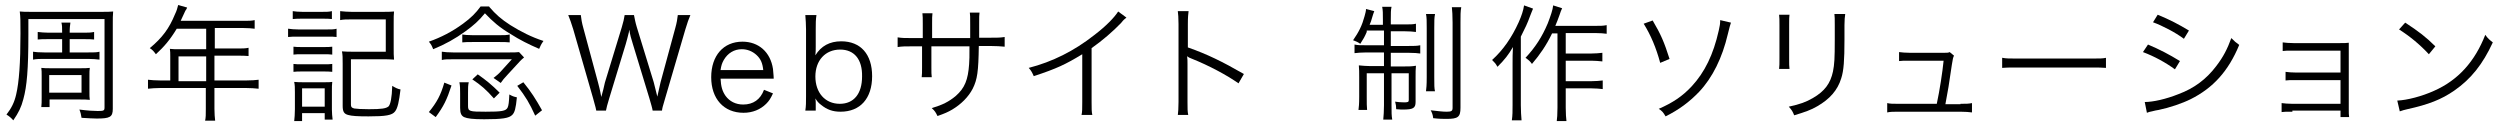 <?xml version="1.0" encoding="UTF-8" standalone="no"?>
<svg width="696px" height="36px" viewBox="0 0 696 36" version="1.1" xmlns="http://www.w3.org/2000/svg" xmlns:xlink="http://www.w3.org/1999/xlink" xmlns:sketch="http://www.bohemiancoding.com/sketch/ns">
    <!-- Generator: Sketch 3.4 (15575) - http://www.bohemiancoding.com/sketch -->
    <title>tl_website2</title>
    <desc>Created with Sketch.</desc>
    <defs></defs>
    <g id="Page-1" stroke="none" stroke-width="1" fill="none" fill-rule="evenodd" sketch:type="MSPage">
        <g id="Group" sketch:type="MSLayerGroup" transform="translate(-300, -2071)">
            <g id="content" transform="translate(0, 83)" fill="#000000" sketch:type="MSShapeGroup">
                <g id="Group" transform="translate(301, 1989)">
                    <path d="M6.9,8.7 C6.9,18.2 6.5,23 5.5,26.6 C4.9,28.9 4.2,30.3 2.7,32.5 C2.2,31.9 1.5,31.3 0.8,30.9 C2.2,29.1 3,27.5 3.5,25.3 C4.3,21.9 4.7,16.6 4.7,8.3 C4.7,4.7 4.7,3.8 4.5,2.2 C5.4,2.3 6.2,2.3 7.9,2.3 L27.1,2.3 C28.8,2.3 29.6,2.3 30.5,2.2 C30.4,3.3 30.4,4.1 30.4,5.6 L30.4,29.3 C30.4,31.6 29.6,32 25.9,32 C24.9,32 23.5,31.9 21.7,31.8 C21.6,31 21.4,30.2 21.1,29.5 C23.4,29.8 25.1,29.9 26.2,29.9 C27.9,29.9 28.1,29.8 28.1,28.9 L28.1,4.3 L6.9,4.3 L6.9,8.7 L6.9,8.7 Z M16.3,9.9 L12.5,9.9 C11.2,9.9 10.2,9.9 9.5,10 L9.5,7.9 C10.5,8 11.3,8.1 12.5,8.1 L16.3,8.1 C16.3,6.6 16.3,6.1 16.1,5.3 L18.6,5.3 C18.5,6.1 18.4,6.6 18.4,8.1 L22.3,8.1 C23.5,8.1 24.2,8.1 25.2,7.9 L25.2,10 C24.4,9.9 23.6,9.9 22.3,9.9 L18.4,9.9 L18.4,13.6 L23.5,13.6 C25.1,13.6 25.9,13.6 26.7,13.4 L26.7,15.6 C25.8,15.5 24.9,15.4 23.5,15.4 L11.4,15.4 C10.1,15.4 9.2,15.4 8.2,15.6 L8.2,13.4 C9,13.5 9.7,13.6 11.4,13.6 L16.3,13.6 L16.3,9.9 L16.3,9.9 Z M23.9,24.5 C23.9,25.6 23.9,26.2 24,26.8 C22.9,26.7 22.6,26.7 21.3,26.7 L12.8,26.7 L12.8,28.8 L10.5,28.8 C10.6,28.1 10.6,27.3 10.6,26.1 L10.6,20.2 C10.6,19.1 10.6,18.6 10.5,17.9 C11.4,18 11.9,18 13.1,18 L21.3,18 C22.7,18 23.1,18 24,17.9 C23.9,18.6 23.9,19 23.9,20.2 L23.9,24.5 L23.9,24.5 Z M12.7,24.8 L21.7,24.8 L21.7,19.9 L12.7,19.9 L12.7,24.8 L12.7,24.8 Z" id="Shape"></path>
                    <path d="M46.4,14.7 C46.4,13.9 46.4,13.3 46.3,12.6 C47,12.7 47.8,12.7 48.8,12.7 L56.4,12.7 L56.4,7 L48.2,7 C46.4,10 44.7,12 42.4,14.1 C41.8,13.3 41.5,12.9 40.7,12.4 C44.2,9.5 46.1,6.9 47.7,3 C48.2,2 48.4,1.2 48.6,0.4 L51.1,1.1 C51,1.4 50.9,1.6 50.6,2 L49.3,4.8 L66.7,4.8 C68.2,4.8 69,4.8 69.9,4.6 L69.9,7 C69,6.9 68.2,6.8 66.7,6.8 L58.8,6.8 L58.8,12.5 L65.1,12.5 C66.5,12.5 67.3,12.5 68.2,12.3 L68.2,14.6 C67.3,14.5 66.4,14.5 65.1,14.5 L58.7,14.5 L58.7,21.4 L67.5,21.4 C69.1,21.4 70.1,21.3 71,21.2 L71,23.7 C70,23.6 68.9,23.5 67.5,23.5 L58.7,23.5 L58.7,29.3 C58.7,30.8 58.8,31.6 58.9,32.6 L56.1,32.6 C56.3,31.7 56.3,31 56.3,29.3 L56.3,23.5 L43.7,23.5 C42.3,23.5 41.2,23.6 40.2,23.7 L40.2,21.2 C41.2,21.3 42.2,21.4 43.7,21.4 L46.4,21.4 L46.4,14.7 L46.4,14.7 Z M56.4,21.6 L56.4,14.7 L48.7,14.7 L48.7,21.6 L56.4,21.6 L56.4,21.6 Z" id="Shape"></path>
                    <path d="M79.3,7 C80.1,7.1 80.8,7.2 82.1,7.2 L89.9,7.2 C91.3,7.2 92,7.2 92.7,7 L92.7,9.3 C92,9.2 91.4,9.2 90.1,9.2 L82,9.2 C80.8,9.2 80,9.2 79.2,9.3 L79.2,7 L79.3,7 Z M80.5,2.1 C81.3,2.2 81.9,2.3 83.2,2.3 L88.7,2.3 C90,2.3 90.5,2.3 91.4,2.1 L91.4,4.3 C90.6,4.2 89.9,4.2 88.7,4.2 L83.2,4.2 C82.1,4.2 81.4,4.2 80.5,4.3 L80.5,2.1 L80.5,2.1 Z M80.7,12 C81.4,12.1 82,12.1 83.2,12.1 L89,12.1 C90.2,12.1 90.8,12.1 91.5,12 L91.5,14.2 C90.7,14.1 90.1,14.1 89,14.1 L83.2,14.1 C82,14.1 81.4,14.1 80.7,14.2 L80.7,12 L80.7,12 Z M80.7,16.8 C81.4,16.9 82,16.9 83.2,16.9 L89,16.9 C90.2,16.9 90.8,16.9 91.5,16.8 L91.5,19 C90.6,18.9 90.1,18.9 89,18.9 L83.2,18.9 C82.1,18.9 81.4,18.9 80.7,19 L80.7,16.8 L80.7,16.8 Z M80.9,32.8 C81,31.8 81.1,30.8 81.1,29.4 L81.1,24.7 C81.1,23.5 81.1,22.7 80.9,21.8 C81.8,21.9 82.6,21.9 83.7,21.9 L89,21.9 C90.5,21.9 90.9,21.9 91.5,21.8 C91.4,22.6 91.4,23.2 91.4,24.5 L91.4,29.5 C91.4,30.5 91.5,31.4 91.6,32.3 L89.4,32.3 L89.4,30.5 L83.1,30.5 L83.1,32.7 L80.9,32.7 L80.9,32.8 Z M83.1,28.7 L89.4,28.7 L89.4,23.6 L83.1,23.6 L83.1,28.7 L83.1,28.7 Z M96.7,28.1 C96.7,28.8 96.9,29 97.6,29.2 C98.2,29.3 99.7,29.4 101.7,29.4 C105.3,29.4 106.5,29.2 107.2,28.6 C107.7,28 108.1,26.3 108.2,22.9 C109,23.4 109.8,23.8 110.5,23.9 C110.1,27.3 109.7,29.1 109,30 C108.2,31.1 106.4,31.4 101.6,31.4 C98.6,31.4 96.9,31.3 95.9,31 C94.8,30.7 94.4,30.1 94.4,28.5 L94.4,16.7 C94.4,15.1 94.4,14.3 94.2,13.3 C95.2,13.4 96.2,13.4 97.6,13.4 L106.4,13.4 L106.4,4.4 L96.9,4.4 C95.5,4.4 94.6,4.4 93.7,4.6 L93.7,2.1 C94.7,2.2 95.7,2.3 96.9,2.3 L105.4,2.3 C106.9,2.3 107.7,2.3 108.7,2.2 C108.6,3.1 108.6,3.7 108.6,5.6 L108.6,12.3 C108.6,13.7 108.6,14.6 108.7,15.6 C107.6,15.5 106.7,15.5 105.3,15.5 L96.7,15.5 L96.7,28.1 L96.7,28.1 Z" id="Shape"></path>
                    <path d="M135.2,0.9 C137,3 138.6,4.4 141.1,6 C144,7.8 146.9,9.3 150.3,10.4 C149.6,11.4 149.5,11.7 149.1,12.6 C146.3,11.4 143.5,10 141.2,8.5 C138,6.6 136.2,5 134,2.7 C132.3,4.8 130.8,6.1 128.6,7.7 C125.7,9.8 123,11.3 119.6,12.7 C119.1,11.5 119.1,11.5 118.4,10.6 C121.8,9.4 124.9,7.8 127.9,5.6 C130.1,4 131.5,2.6 132.8,0.8 L135.2,0.8 L135.2,0.9 Z M124.7,22.8 C123.4,26.8 122.5,28.6 120.3,31.6 L118.4,30.2 C120.6,27.5 121.7,25.5 122.7,22 L124.7,22.8 L124.7,22.8 Z M122.1,13.4 C122.9,13.5 123.6,13.6 125.2,13.6 L140.7,13.6 C142.1,13.6 142.7,13.6 143.5,13.5 L144.9,15 C144.5,15.3 144.3,15.5 143.8,16 L140.3,19.8 C139.3,20.9 139,21.2 138.4,22.1 L136.4,20.7 C137.2,20.1 138,19.4 138.6,18.7 L141.5,15.5 L125.4,15.5 C123.6,15.5 122.8,15.5 122,15.7 L122,13.4 L122.1,13.4 Z M129.3,28.5 C129.3,30 129.7,30.1 134.2,30.1 C138.7,30.1 139.8,29.9 140.3,29 C140.6,28.4 140.7,27.4 140.8,25.3 C141.7,25.8 142,25.9 142.9,26.1 C142.6,29.2 142.3,30.3 141.6,31 C140.7,31.9 138.9,32.2 133.8,32.2 C130.6,32.2 129.1,32 128.2,31.6 C127.4,31.2 127.1,30.5 127.1,29 L127.1,25.1 C127.1,23.7 127.1,23 126.9,21.9 L129.5,21.9 C129.3,22.8 129.3,23.4 129.3,24.8 L129.3,28.5 L129.3,28.5 Z M127.6,8.6 C128.5,8.7 129.1,8.8 130.6,8.8 L138,8.8 C139.4,8.8 140,8.8 140.9,8.6 L140.9,10.8 C140,10.7 139.3,10.7 138,10.7 L130.6,10.7 C129.3,10.7 128.6,10.7 127.7,10.8 L127.7,8.6 L127.6,8.6 Z M136.5,26.4 C134.4,24 132.9,22.7 130.5,21.1 L132,19.7 C134.3,21.3 135.9,22.6 138.1,24.8 L136.5,26.4 L136.5,26.4 Z M144.7,21.9 C146.9,24.6 148.1,26.5 149.9,29.7 L148,31.2 C146.4,27.7 145.4,26 143,22.9 L144.7,21.9 L144.7,21.9 Z" id="Shape"></path>
                    <path d="M180.7,29.8 C180.6,29.1 180.2,27.8 179.8,26.4 L175.2,11.3 C174.7,9.8 174.4,8.6 174.2,7.3 C174.1,7.5 174.1,7.8 174.1,7.9 C173.9,8.8 173.4,10.6 173.2,11.3 L168.6,26.4 C168,28.3 167.9,28.9 167.7,29.8 L165,29.8 C164.9,29.2 164.9,29.2 164.1,26.3 L158.6,7.2 C158,5.3 157.7,4.4 157.2,3.2 L160.7,3.2 C160.8,4.2 161,5.4 161.4,6.8 L165.5,22 C165.7,22.8 166,23.8 166.4,26 C166.8,24.6 167.2,23 167.4,22 L172.1,6.6 C172.5,5.3 172.8,4 172.9,3.2 L175.5,3.2 C175.7,4.2 175.9,5.3 176.3,6.6 L181,21.9 C181.2,22.7 181.3,23.2 182,25.9 L182.9,21.9 L187,6.8 C187.4,5.4 187.6,4.2 187.7,3.2 L191.2,3.2 C190.7,4.4 190.4,5.2 189.8,7.2 L184.2,26.3 C183.4,29 183.4,29 183.3,29.8 L180.7,29.8 L180.7,29.8 Z" id="Shape"></path>
                    <path d="M199.6,20.8 C199.7,23.1 200.1,24.4 201,25.7 C202.1,27.2 203.8,28.1 205.9,28.1 C208.7,28.1 210.7,26.7 211.7,24 L214.2,25 C213.5,26.5 213.1,27.1 212.3,27.9 C210.7,29.5 208.5,30.4 206,30.4 C200.5,30.4 197,26.5 197,20.5 C197,14.5 200.4,10.6 205.7,10.6 C210.2,10.6 213.5,13.5 214.2,18.2 C214.2,18.6 214.4,20 214.4,20.9 L199.6,20.9 L199.6,20.8 Z M211.5,18.6 C211.3,16.6 210.8,15.4 209.6,14.3 C208.5,13.3 207.1,12.7 205.5,12.7 C203.4,12.7 201.6,13.8 200.5,15.7 C200,16.6 199.8,17.2 199.6,18.5 L211.5,18.5 L211.5,18.6 Z" id="Shape"></path>
                    <path d="M223.2,29.8 C223.4,28.5 223.4,27.5 223.4,25.8 L223.4,7.2 C223.4,5.7 223.3,4.6 223.2,3.2 L226.3,3.2 C226.1,4.5 226.1,5.5 226.1,7.2 L226.1,11.9 C226.1,12.8 226.1,13.5 226,14.4 C227.6,11.8 230,10.5 233.2,10.5 C238.6,10.5 241.8,14.1 241.8,20.2 C241.8,26.4 238.5,30.1 233,30.1 C230.8,30.1 229.2,29.5 227.6,28.2 C226.8,27.6 226.5,27.2 226,26.4 C226.1,27.1 226.1,27.3 226.1,27.8 L226.1,29.8 L223.2,29.8 L223.2,29.8 Z M232.9,12.8 C228.8,12.8 226,15.8 226,20.3 C226,24.8 228.7,27.9 232.8,27.9 C236.7,27.9 239,25.1 239,20.3 C239.1,15.5 236.8,12.8 232.9,12.8 L232.9,12.8 Z" id="Shape"></path>
                    <path d="M269.1,9.4 L269.1,6 C269.1,3.5 269.1,3.2 269,2.5 L271.7,2.5 C271.6,3.4 271.6,3.4 271.6,5.8 L271.6,9.5 L274.6,9.5 C276.7,9.5 277.4,9.5 278.7,9.3 L278.7,12 C277.5,11.9 276.5,11.8 274.6,11.8 L271.5,11.8 C271.4,18.9 271.1,21.1 269.8,23.7 C268.6,26 266.6,28 264.1,29.5 C262.9,30.2 262,30.6 260,31.3 C259.5,30.3 259.3,29.9 258.4,29.1 C261.4,28.2 263.2,27.3 265.1,25.7 C267.6,23.5 268.5,21.2 268.8,16.9 C268.9,15.8 268.9,14.7 268.9,11.9 L258.3,11.9 L258.3,17.7 C258.3,19.2 258.3,19.7 258.4,20.5 L255.6,20.5 C255.7,19.7 255.7,19.1 255.7,17.6 L255.7,11.9 L253,11.9 C251.1,11.9 250.1,11.9 248.9,12.1 L248.9,9.4 C250.2,9.6 250.9,9.6 253,9.6 L255.9,9.6 L255.9,5.6 C255.9,4.1 255.9,3.5 255.8,2.7 L258.6,2.7 C258.5,3.6 258.5,3.9 258.5,5.5 L258.5,9.6 L269.1,9.6 L269.1,9.4 Z" id="Shape"></path>
                    <path d="M312.6,3.9 C312,4.4 311.9,4.4 311.1,5.4 C308.9,7.7 305.9,10.3 302.9,12.4 L302.9,27.3 C302.9,29.3 302.9,30.1 303.1,31 L300.1,31 C300.3,30.1 300.3,29.3 300.3,27.4 L300.3,14.1 C295.7,16.9 293.2,18.1 286.8,20.2 C286.3,19.1 286.1,18.7 285.4,17.9 C292,16.2 298,13.2 303.6,8.8 C306.9,6.3 309.3,3.8 310.3,2.2 L312.6,3.9 L312.6,3.9 Z" id="Shape"></path>
                    <path d="M326.9,31.1 C327,30.2 327.1,29.3 327.1,27.4 L327.1,5.7 C327.1,3.8 327,3 326.9,2.1 L329.9,2.1 C329.8,3 329.7,3.7 329.7,5.7 L329.7,12.2 C335.1,14.1 339.2,16.1 345.3,19.6 L343.8,22.2 C340.5,19.9 335.7,17.3 330.7,15.3 C330.2,15.1 329.9,15 329.6,14.7 L329.5,14.7 C329.6,15.4 329.6,15.9 329.6,16.8 L329.6,27.3 C329.6,29.3 329.6,30 329.8,31 L326.9,31 L326.9,31.1 Z" id="Shape"></path>
                    <path d="M379.5,7.9 C378.9,9.3 378.6,9.8 377.7,11.2 C377,10.7 376.5,10.5 375.7,10.2 C377.3,7.9 378.2,6.1 378.9,3.5 C379.1,2.7 379.3,2.1 379.3,1.5 L381.6,2.1 C381.4,2.6 381.2,3.2 381,3.9 C380.8,4.7 380.6,5.2 380.3,5.9 L384,5.9 L384,4.5 C384,2.7 384,1.9 383.8,0.9 L386.4,0.9 C386.2,1.8 386.2,2.6 386.2,4.4 L386.2,5.8 L389.8,5.8 C391.6,5.8 392.4,5.8 393.2,5.6 L393.2,7.9 C392.3,7.8 391.4,7.7 389.8,7.7 L386.2,7.7 L386.2,11.8 L391.1,11.8 C392.5,11.8 393.5,11.8 394.4,11.6 L394.4,13.9 C393.6,13.8 392.8,13.7 391.1,13.7 L386.2,13.7 L386.2,17.5 L389.9,17.5 C391.2,17.5 392.1,17.5 393.2,17.3 C393.1,18.2 393.1,19.1 393.1,20.5 L393.1,27.4 C393.1,29.1 392.4,29.5 389.6,29.5 C389.1,29.5 388.9,29.5 387.7,29.4 C387.7,28.6 387.6,28 387.4,27.3 C388.2,27.4 388.8,27.5 389.9,27.5 C390.9,27.5 391.2,27.4 391.2,26.9 L391.2,19.4 L386.4,19.4 L386.4,28.3 C386.4,30.3 386.4,31.2 386.6,32.3 L384.1,32.3 C384.2,31.1 384.3,30 384.3,28.3 L384.3,19.4 L379.5,19.4 L379.5,26 C379.5,27.7 379.5,28.7 379.6,29.6 L377.2,29.6 C377.3,28.7 377.4,28.1 377.4,26 L377.4,20.5 C377.4,19.2 377.4,18.2 377.3,17.2 C378.4,17.3 379.4,17.4 380.6,17.4 L384.3,17.4 L384.3,13.6 L379.4,13.6 C377.9,13.6 377,13.7 376.1,13.8 L376.1,11.4 C377,11.6 377.9,11.6 379.3,11.6 L384.3,11.6 L384.3,7.5 L379.5,7.5 L379.5,7.9 Z M398.5,3 C398.3,3.9 398.3,4.9 398.3,6.8 L398.3,20.5 C398.3,22.8 398.3,23.5 398.5,24.4 L396,24.4 C396.1,23.5 396.2,22.8 396.2,20.5 L396.2,6.8 C396.2,4.9 396.2,3.9 396,2.9 L398.5,2.9 L398.5,3 Z M405.8,1.1 C405.6,2.1 405.6,3.3 405.6,5.3 L405.6,29 C405.6,31.6 404.9,32.1 401.7,32.1 C400.8,32.1 399.7,32.1 398,31.9 C397.9,31 397.7,30.4 397.3,29.7 C399.1,29.9 400.6,30.1 401.7,30.1 C403.1,30.1 403.4,29.9 403.4,29 L403.4,5.3 C403.4,3.2 403.3,2.1 403.2,1 L405.8,1 L405.8,1.1 Z" id="Shape"></path>
                    <path d="M425.8,1.4 C425.4,2.3 425.3,2.7 425,3.4 C424.2,5.6 423.7,6.6 422.4,9.2 L422.4,28.3 C422.4,29.9 422.5,31.3 422.6,32.5 L419.9,32.5 C420.1,31.1 420.1,29.9 420.1,28.2 L420.1,16.6 C420.1,15.1 420.1,14.1 420.2,12.1 C419,14.2 417.9,15.6 415.9,17.6 C415.3,16.6 415.3,16.6 414.4,15.7 C417.5,12.9 419.9,9.4 421.8,5.2 C422.6,3.4 423.1,1.9 423.3,0.5 L425.8,1.4 L425.8,1.4 Z M431.1,8.3 C429.5,11.6 427.8,14.1 425.5,16.8 C424.8,15.9 424.8,15.9 423.7,15.1 C426.4,12.2 428.3,9.3 429.9,5.5 C430.7,3.4 431.3,1.7 431.4,0.5 L433.9,1.3 C433.6,1.9 433.5,2.2 433.2,3.1 C432.7,4.5 432.5,5 432,6.2 L443.1,6.2 C444.5,6.2 445.3,6.2 446.3,6 L446.3,8.4 C445.4,8.3 444.6,8.2 443.1,8.2 L434.9,8.2 L434.9,13.9 L442,13.9 C443.3,13.9 444.1,13.8 445.1,13.7 L445.1,16.1 C444,16 443.2,15.9 442,15.9 L434.9,15.9 L434.9,21.6 L442.1,21.6 C443.4,21.6 444.2,21.5 445.2,21.4 L445.2,23.8 C444.3,23.7 443.3,23.6 442.1,23.6 L434.9,23.6 L434.9,29 C434.9,30.7 435,31.8 435.1,32.7 L432.4,32.7 C432.5,31.9 432.6,30.9 432.6,29 L432.6,8.3 L431.1,8.3 L431.1,8.3 Z" id="Shape"></path>
                    <path d="M459.1,4.7 C461.4,8.6 462.3,10.7 463.8,15.4 L461.2,16.5 C460.1,12.4 458.6,8.8 456.6,5.6 L459.1,4.7 L459.1,4.7 Z M480.9,5.3 C480.6,6.2 480.6,6.2 480,8.6 C478.5,15 475.8,20.6 472,24.6 C469.3,27.4 466.5,29.5 462.7,31.4 C462,30.2 461.7,29.9 460.8,29.3 C464.7,27.6 467.4,25.8 470,23 C473.6,19.1 476,14.2 477.5,7.5 C477.8,6.2 477.9,5.6 477.9,4.6 L480.9,5.3 L480.9,5.3 Z" id="Shape"></path>
                    <path d="M497.2,3 C497.1,3.8 497.1,4.3 497.1,5.9 L497.1,15.3 C497.1,17 497.1,17.4 497.2,18.2 L494.3,18.2 C494.4,17.4 494.4,16.7 494.4,15.3 L494.4,6 C494.4,4.5 494.4,3.9 494.3,3.1 L497.2,3.1 L497.2,3 Z M512.7,3 C512.6,3.8 512.5,4.4 512.5,6 L512.5,10.1 C512.5,15.7 512.3,18.7 511.6,20.8 C510.6,24.1 508.4,26.6 504.9,28.6 C503.2,29.6 501.5,30.2 498.5,31.1 C498.1,30.1 497.9,29.7 497,28.7 C500.2,28 501.8,27.4 503.7,26.3 C507,24.4 508.6,22.2 509.3,18.9 C509.7,16.9 509.8,15.3 509.8,10 L509.8,6 C509.8,4.2 509.8,3.7 509.7,2.9 L512.7,2.9 L512.7,3 Z" id="Shape"></path>
                    <path d="M544.8,27.9 C546.4,27.9 547,27.9 548,27.7 L548,30.3 C547.2,30.2 546.2,30.1 544.8,30.1 L527.6,30.1 C526.1,30.1 525.3,30.1 524.4,30.3 L524.4,27.7 C525.3,27.9 525.9,27.9 527.6,27.9 L538.2,27.9 C539,24.2 539.8,19 540.1,15.9 L530.8,15.9 C528.8,15.9 528.6,15.9 527.7,16 L527.7,13.5 C528.5,13.6 529.5,13.7 530.8,13.7 L540.2,13.7 C541,13.7 541.4,13.7 541.8,13.5 L543,14.5 C542.7,15.1 542.7,15.2 542.4,17 C541.6,22.6 541.3,24.3 540.6,28 L544.8,28 L544.8,27.9 Z" id="Shape"></path>
                    <path d="M556.5,15.1 C557.5,15.3 558.5,15.3 560.8,15.3 L581.1,15.3 C583.7,15.3 584.3,15.3 585.3,15.1 L585.3,17.9 C584.2,17.8 583.4,17.8 581,17.8 L560.7,17.8 C558.1,17.8 557.4,17.8 556.4,17.9 L556.4,15.1 L556.5,15.1 Z" id="Shape"></path>
                    <path d="M597,11.4 C600.3,12.8 602.8,14.1 605.9,16 L604.5,18.3 C601.9,16.4 598.8,14.7 595.6,13.5 L597,11.4 L597,11.4 Z M596.1,27.4 C598.4,27.4 602,26.6 605.5,25.2 C609.8,23.6 613.2,21.1 616,17.4 C618,14.8 619.1,12.6 620.2,9.6 C621.1,10.5 621.4,10.8 622.4,11.5 C619.4,18.8 615.1,23.5 608.9,26.6 C606.5,27.8 602.9,29 600,29.6 C599.4,29.7 598.8,29.8 598.1,30 C597.4,30.1 597.3,30.2 596.7,30.4 L596.1,27.4 L596.1,27.4 Z M599.7,3.1 C603.1,4.5 605.4,5.7 608.4,7.5 L607,9.8 C604.6,8 600.9,6.1 598.4,5.2 L599.7,3.1 L599.7,3.1 Z" id="Shape"></path>
                    <path d="M637.2,30.1 C635.3,30.1 635,30.1 634.2,30.2 L634.2,27.7 C635,27.8 636,27.9 637.2,27.9 L650.6,27.9 L650.6,21.3 L638.3,21.3 C636.4,21.3 636.2,21.3 635.3,21.4 L635.3,19 C636.1,19.1 637,19.2 638.3,19.2 L650.6,19.2 L650.6,13.1 L637.5,13.1 C635.6,13.1 635.3,13.1 634.5,13.2 L634.5,10.8 C635.3,10.9 636.2,11 637.5,11 L650.5,11 C651.6,11 652.3,11 652.9,10.9 L652.9,13.6 L652.9,29.4 C652.9,30.5 652.9,31 653,31.6 L650.6,31.6 L650.6,29.8 L637.2,29.8 L637.2,30.1 Z" id="Shape"></path>
                    <path d="M666.4,27 C669.1,26.9 673.3,25.8 676.6,24.3 C683.4,21.3 688,16.1 690.9,8.7 C691.7,9.8 692.1,10.1 693,10.8 C690.2,16.9 686.9,21 682.3,24.2 C678.7,26.7 675.1,28.1 669.2,29.4 C668.3,29.6 668,29.7 667.1,30 L666.4,27 L666.4,27 Z M668.6,5.3 C672.3,7.7 674.5,9.4 677,11.9 L675.2,14.1 C672.7,11.4 669.9,9.1 666.9,7.2 L668.6,5.3 L668.6,5.3 Z" id="Shape"></path>
                </g>
            </g>
            <g id="footer"></g>
        </g>
    </g>
</svg>